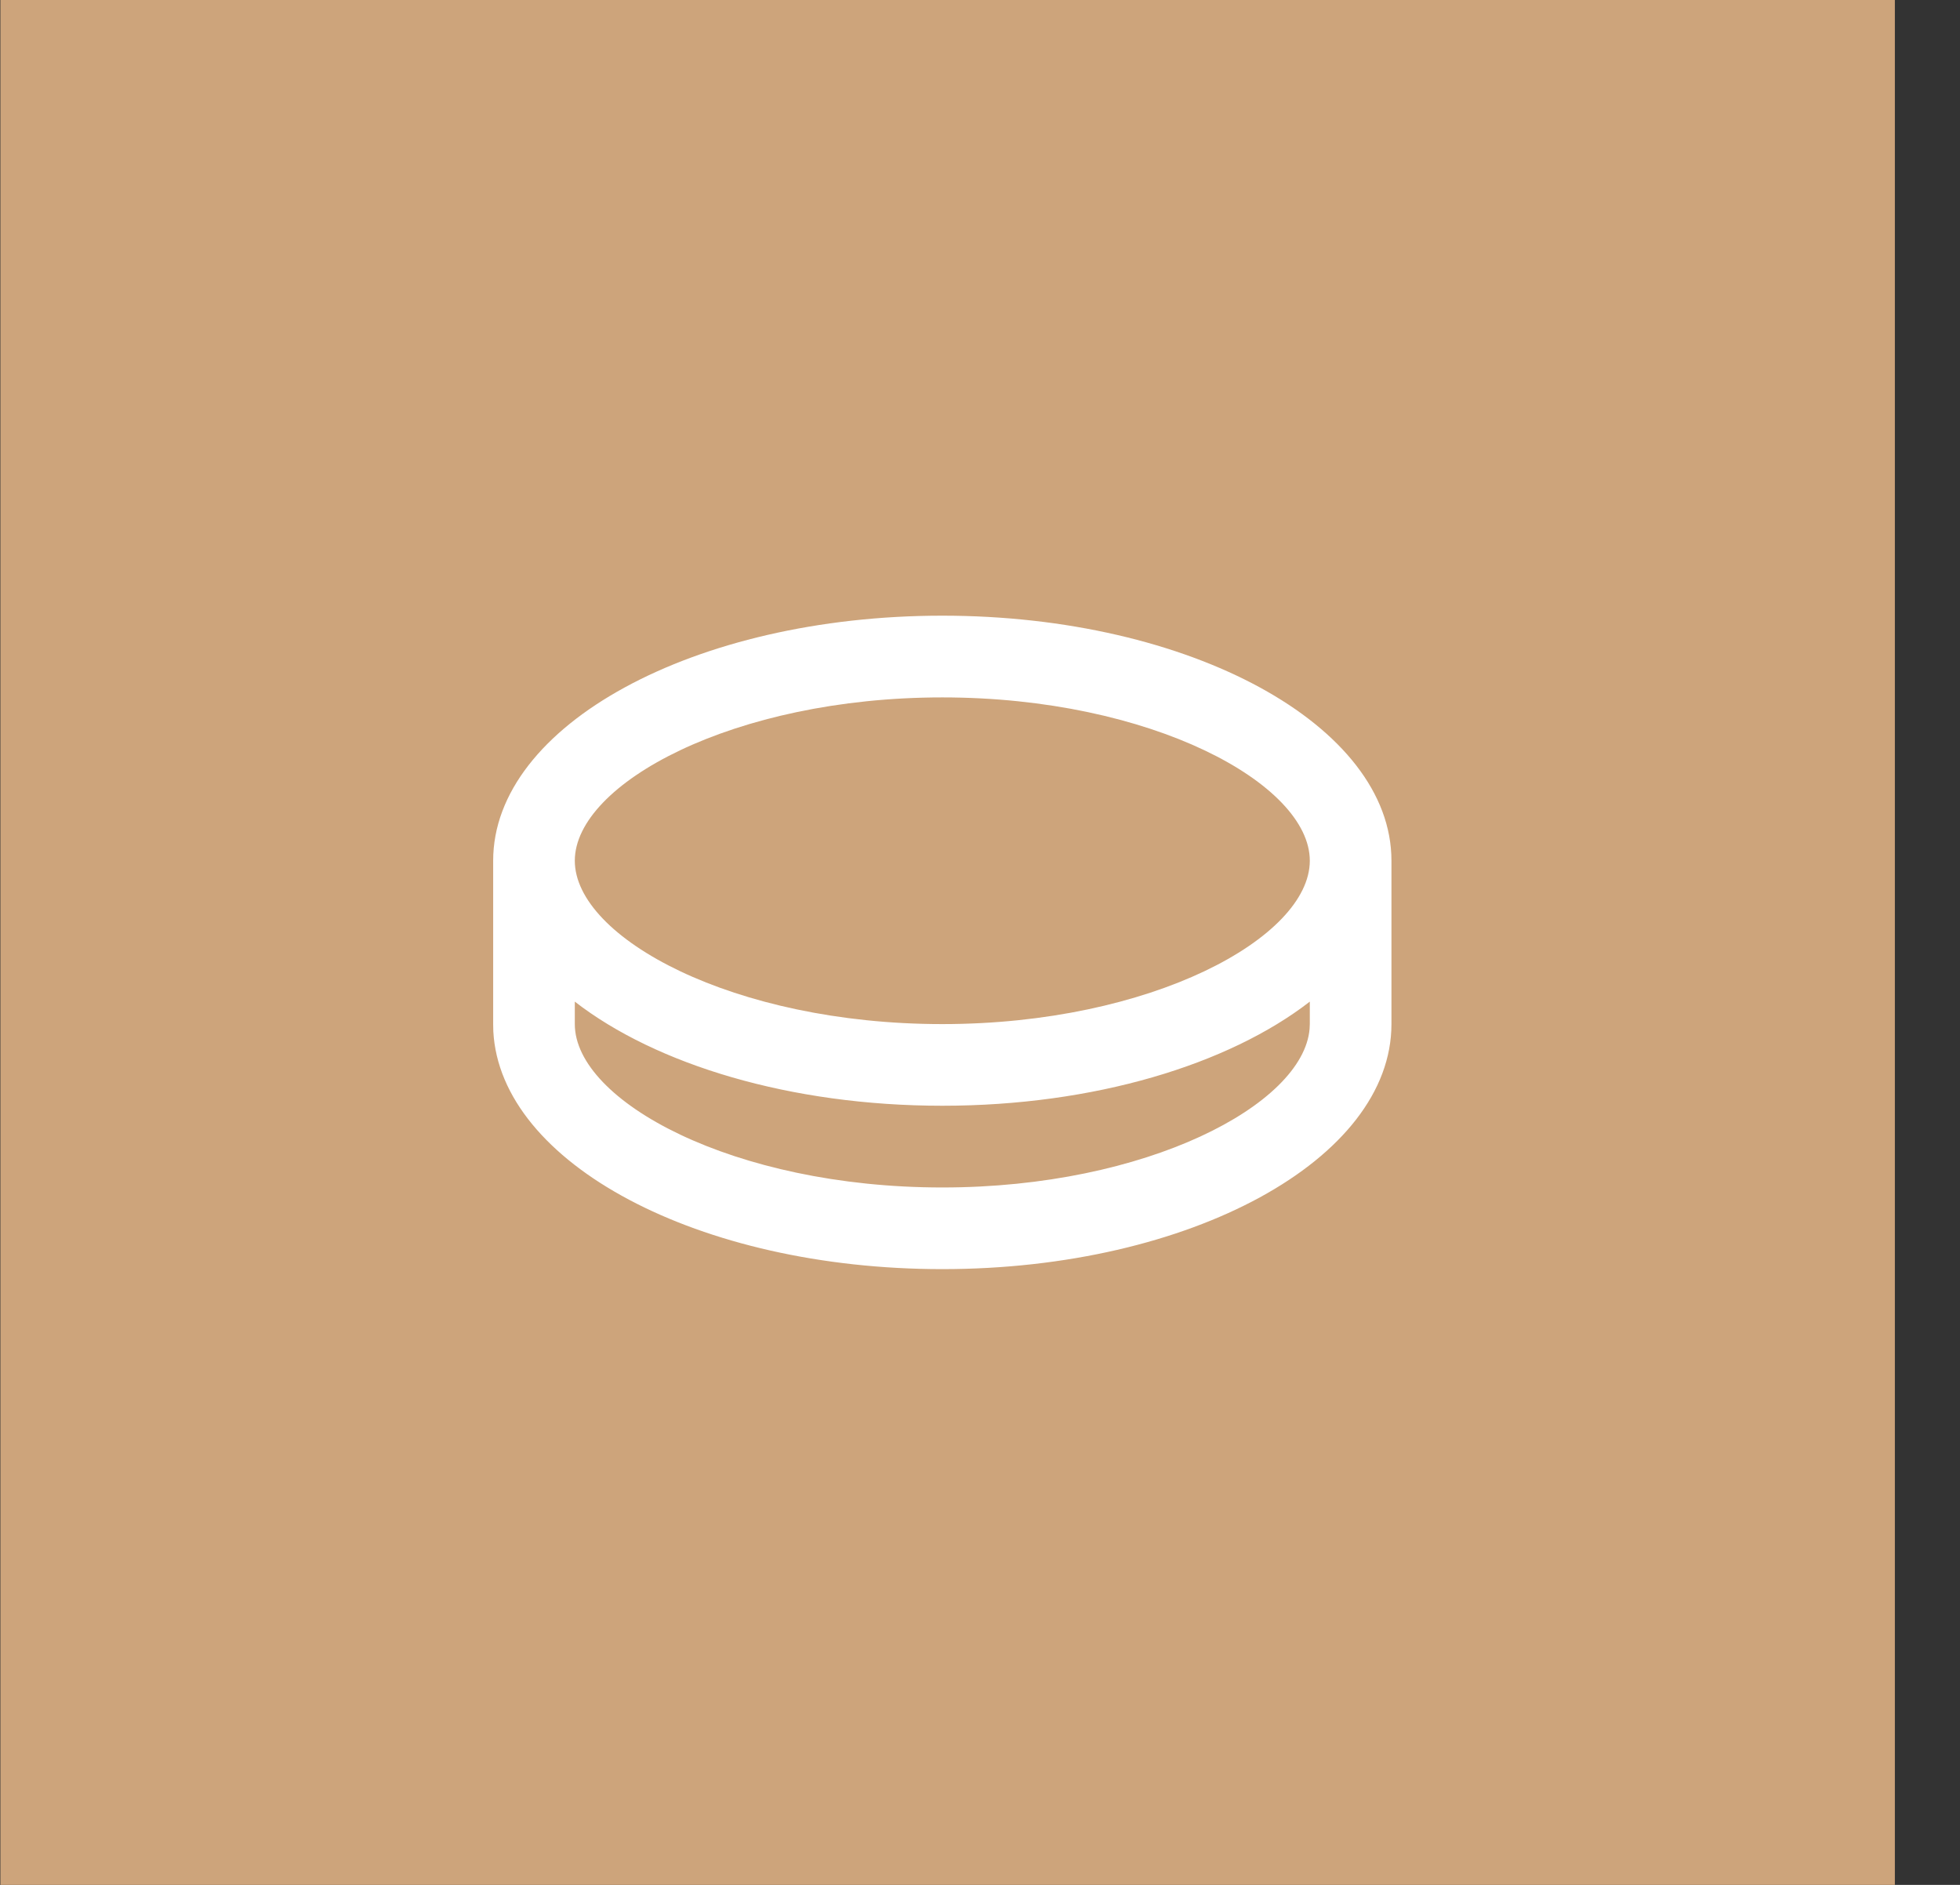 <?xml version="1.0" encoding="UTF-8"?> <svg xmlns="http://www.w3.org/2000/svg" width="26" height="25" viewBox="0 0 26 25" fill="none"><rect x="0" y="0" width="26" height="25" fill="#333333" stroke="none"/> <rect x="0.005" width="25.131" height="25" fill="#CDA47B"></rect> <path d="M12.5 8.166C15.79 8.166 18.458 9.621 18.458 11.416V13.583C18.458 15.378 15.79 16.833 12.5 16.833C9.268 16.833 6.637 15.43 6.544 13.679L6.542 13.583V11.416C6.542 9.621 9.209 8.166 12.5 8.166ZM12.5 14.666C10.485 14.666 8.703 14.121 7.625 13.285V13.583C7.625 14.603 9.728 15.75 12.5 15.75C15.214 15.75 17.287 14.65 17.372 13.647L17.375 13.583L17.375 13.285C16.297 14.12 14.515 14.666 12.5 14.666ZM12.5 9.25C9.728 9.25 7.625 10.397 7.625 11.416C7.625 12.436 9.728 13.583 12.5 13.583C15.271 13.583 17.375 12.436 17.375 11.416C17.375 10.397 15.271 9.25 12.5 9.25Z" fill="white"></path> </svg> 